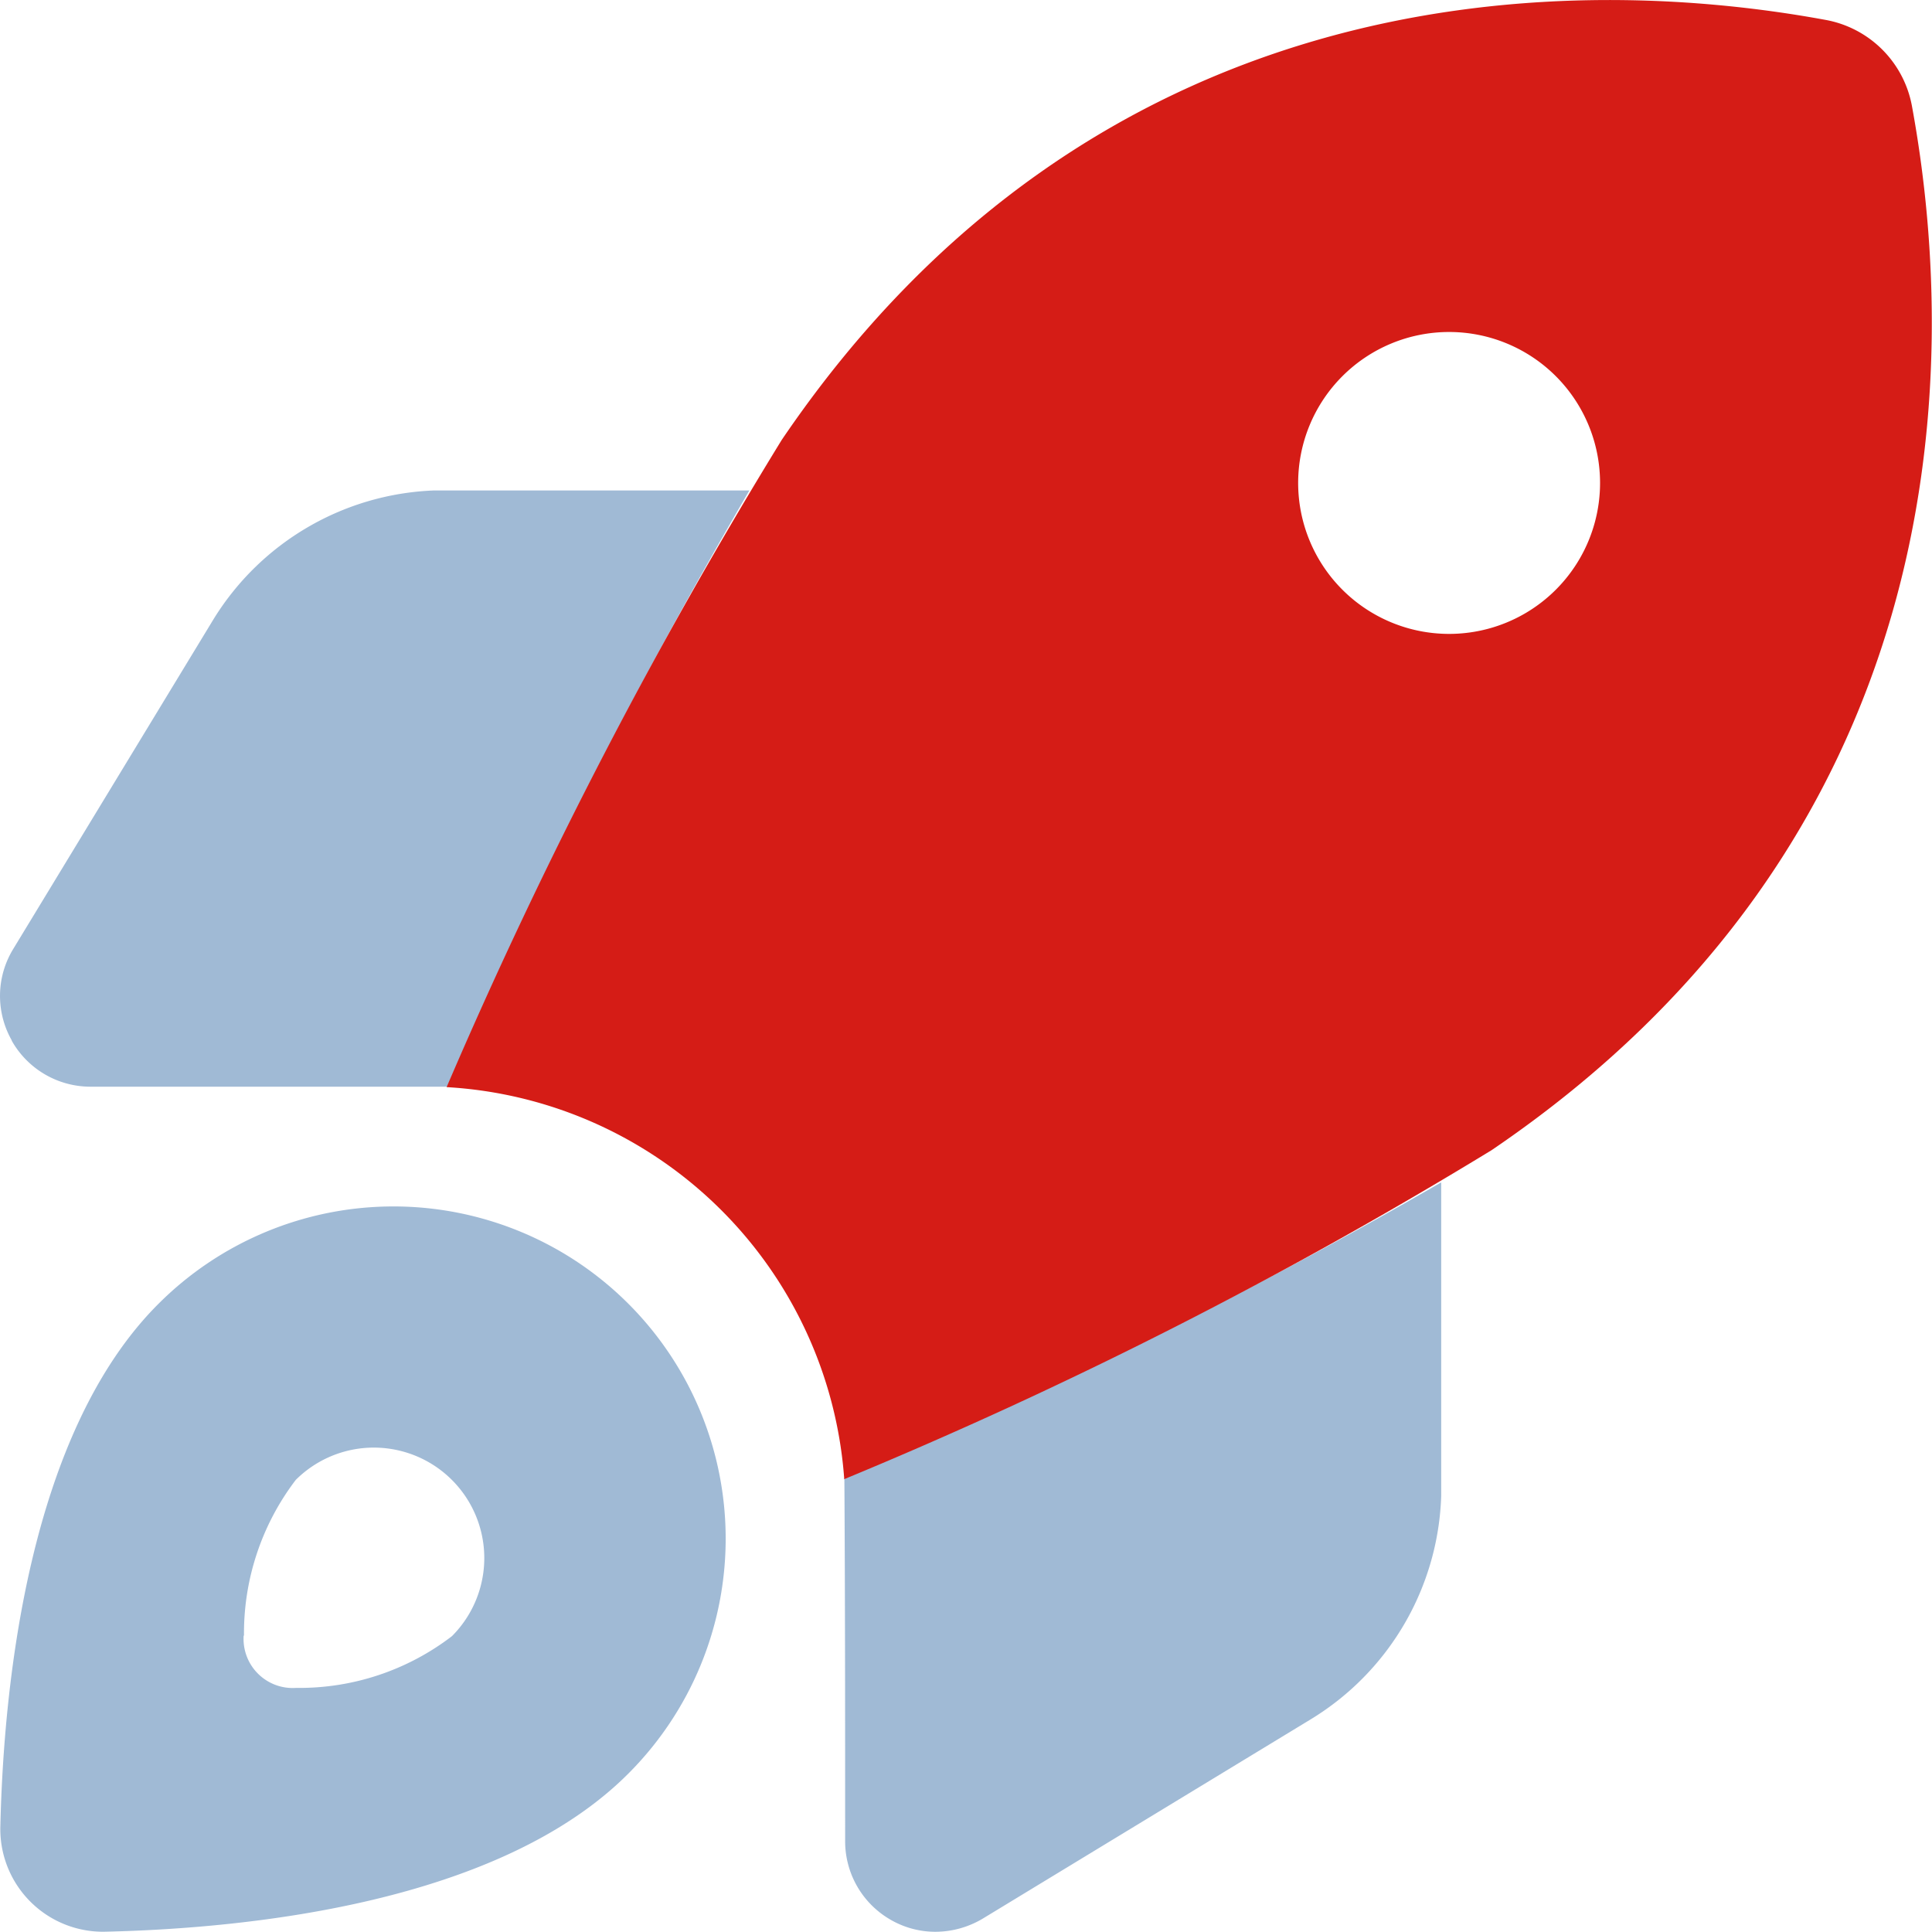 <svg id="Group_42" data-name="Group 42" xmlns="http://www.w3.org/2000/svg" xmlns:xlink="http://www.w3.org/1999/xlink" width="35.632" height="35.633" viewBox="0 0 35.632 35.633">
  <defs>
    <clipPath id="clip-path">
      <rect id="Rectangle_31" data-name="Rectangle 31" width="35.632" height="35.633" fill="none"/>
    </clipPath>
    <clipPath id="clip-path-3">
      <rect id="Rectangle_29" data-name="Rectangle 29" width="26.58" height="26.587" fill="#125297"/>
    </clipPath>
  </defs>
  <g id="Group_41" data-name="Group 41" clip-path="url(#clip-path)">
    <g id="Group_40" data-name="Group 40">
      <g id="Group_39" data-name="Group 39" clip-path="url(#clip-path)">
        <g id="Group_38" data-name="Group 38" transform="translate(0 9.046)" opacity="0.4" style="isolation: isolate">
          <g id="Group_37" data-name="Group 37">
            <g id="Group_36" data-name="Group 36" clip-path="url(#clip-path-3)">
              <path id="Path_16" data-name="Path 16" d="M.007,154.594a1.894,1.894,0,0,0,1.963,1.963c2.624-.063,7.238-.529,9.619-2.916a6.127,6.127,0,0,0-8.665-8.665C.536,147.356.07,151.97.007,154.594m.209-14.47a1.668,1.668,0,0,0,1.455.849H8.248a104.887,104.887,0,0,1,5.575-11H8.2a5,5,0,0,0-4.28,2.408L.244,138.433a1.659,1.659,0,0,0-.028,1.684ZM4.5,151.1a4.665,4.665,0,0,1,.954-2.874,2.037,2.037,0,0,1,2.881,2.881,4.622,4.622,0,0,1-2.874.954.906.906,0,0,1-.967-.967Zm11.073-2.9c.014,2.227.014,4.454.014,6.688a1.668,1.668,0,0,0,.849,1.455,1.647,1.647,0,0,0,.821.216,1.713,1.713,0,0,0,.87-.244l6.048-3.675a5.013,5.013,0,0,0,2.408-4.28v-5.624A96.153,96.153,0,0,1,15.57,148.2Z" transform="translate(0 -129.977)" fill="#125297"/>
            </g>
          </g>
        </g>
        <path id="Path_17" data-name="Path 17" d="M125.733,27.274A7.8,7.8,0,0,0,118.4,20.05a92.453,92.453,0,0,1,6.18-11.936c5.7-8.4,14.191-8.679,19.258-7.746a1.979,1.979,0,0,1,1.587,1.587c.933,5.074.647,13.558-7.753,19.258a85.98,85.98,0,0,1-11.943,6.069ZM139.673,8.907a2.784,2.784,0,1,0-2.784,2.784,2.784,2.784,0,0,0,2.784-2.784" transform="translate(-110.163 0)" fill="#d51c16"/>
      </g>
    </g>
  </g>
</svg>
